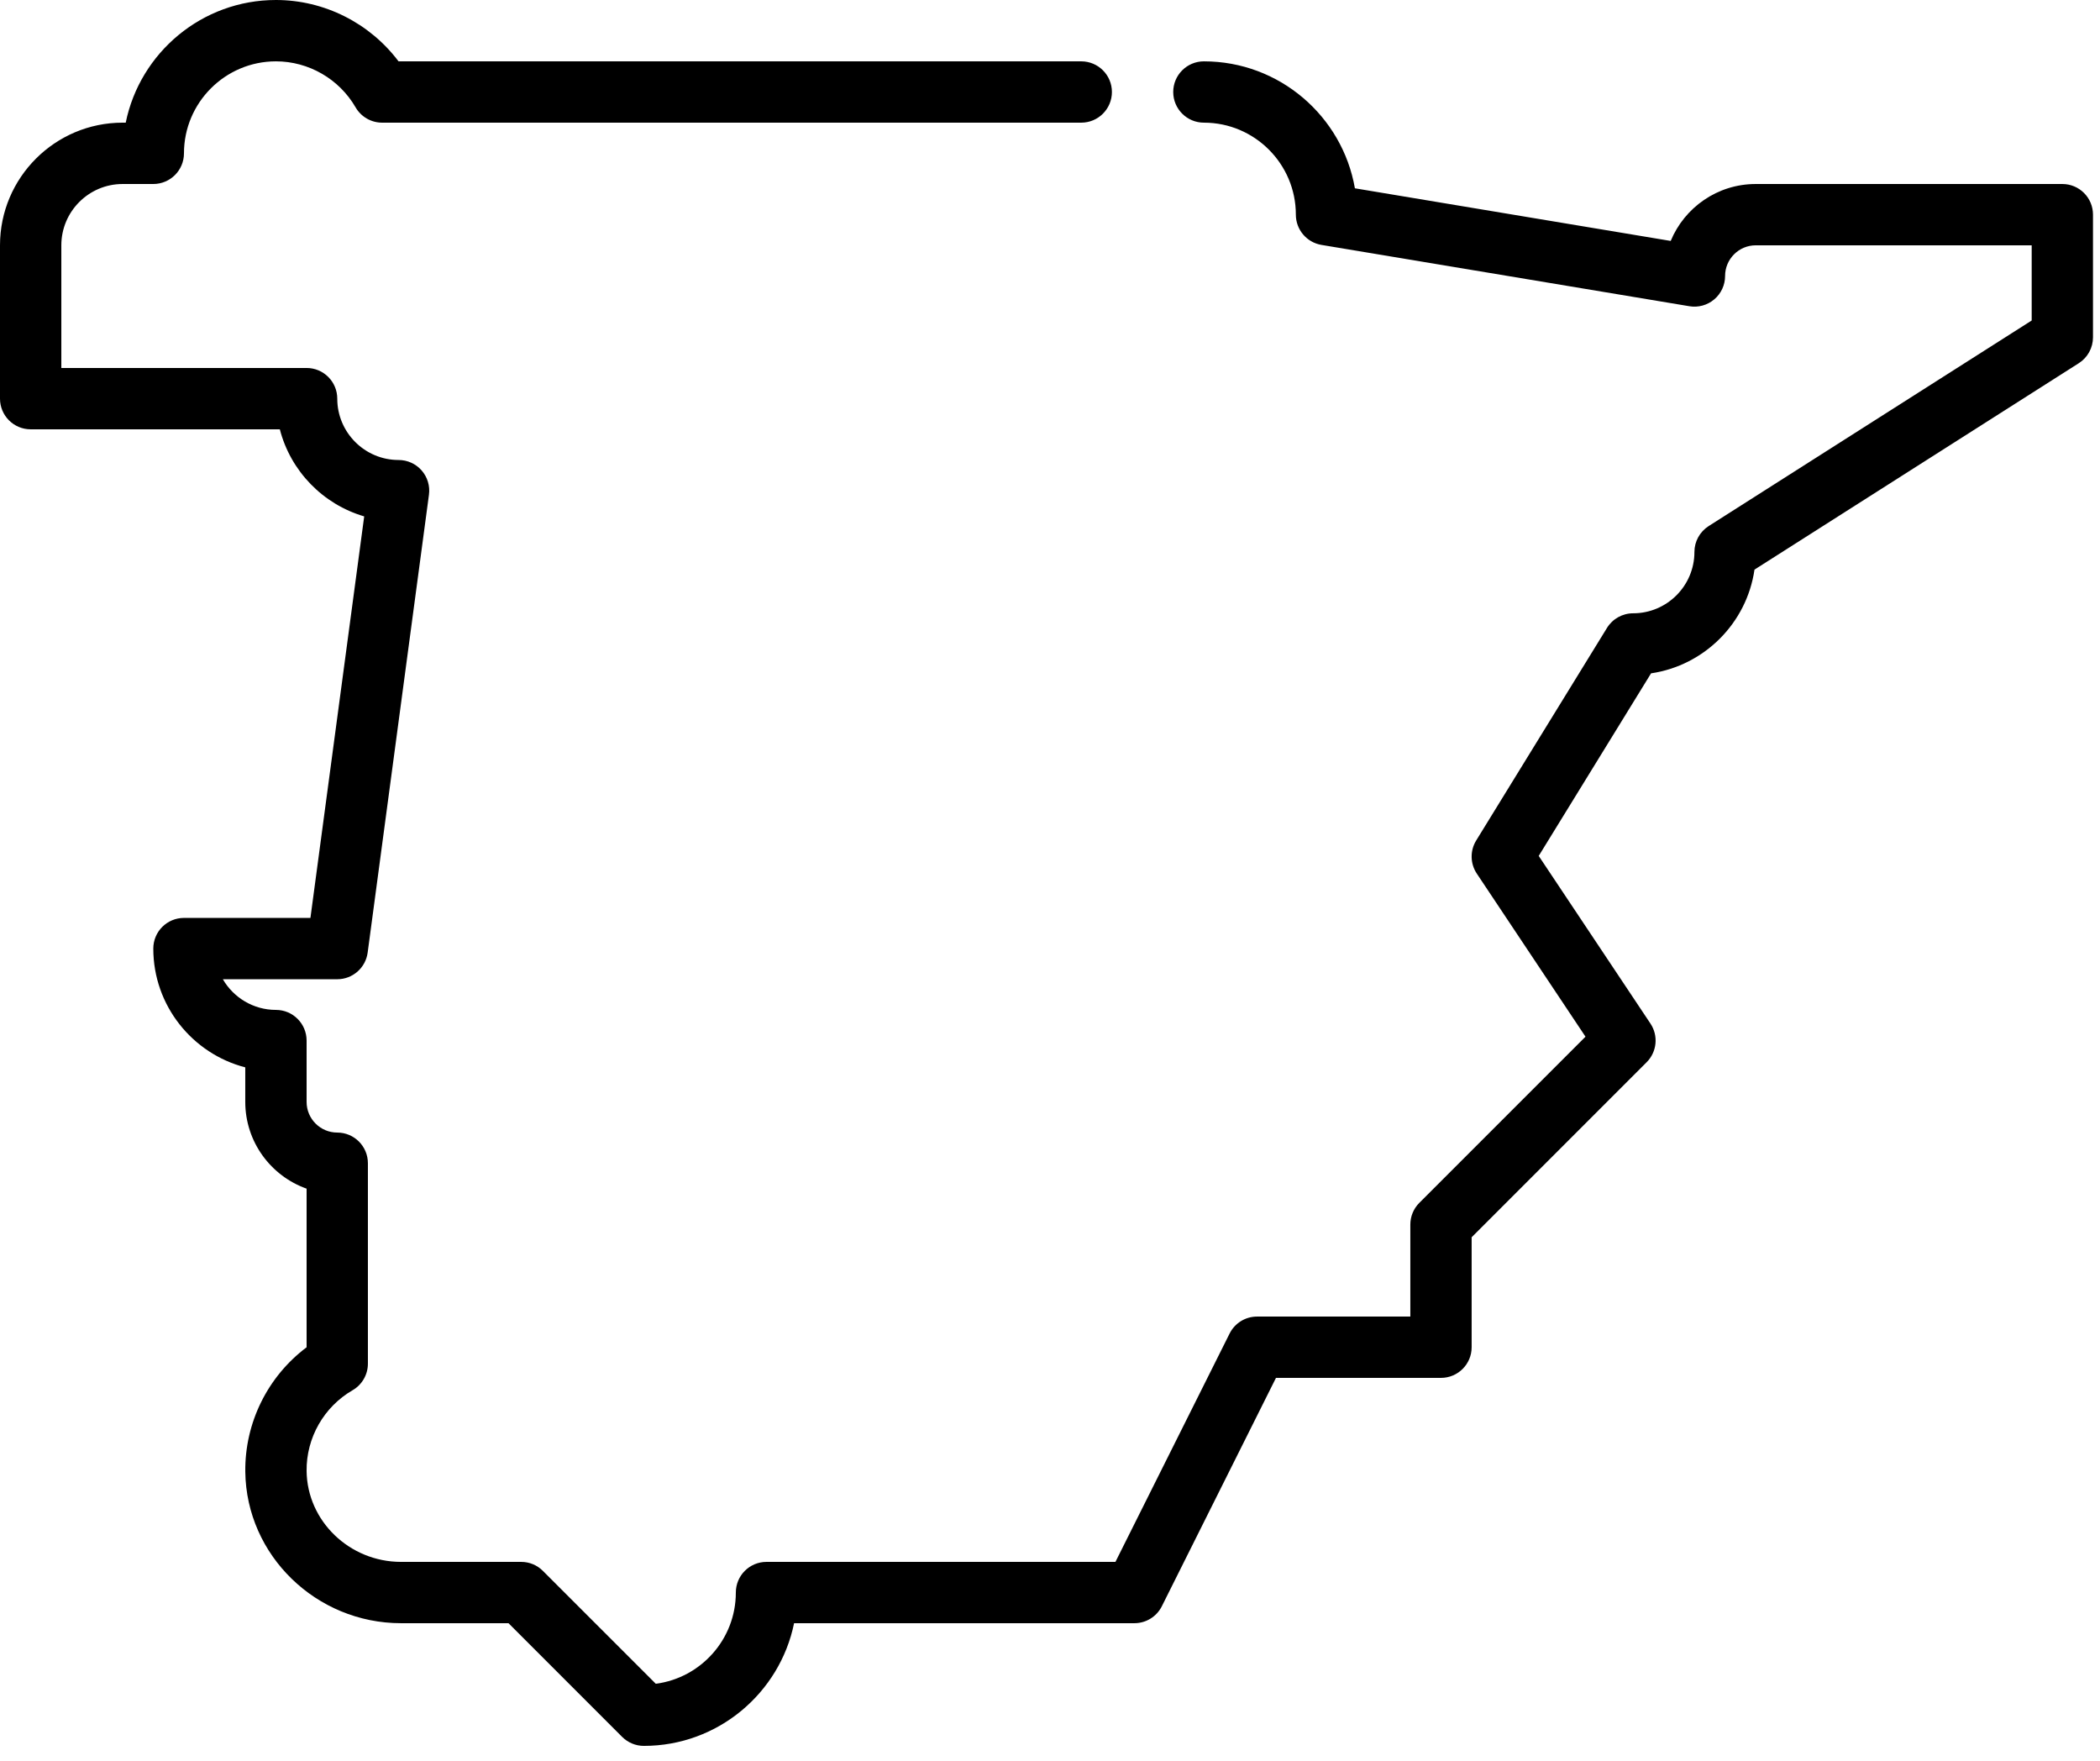 <svg width="68" height="57" viewBox="0 0 68 57" fill="none" xmlns="http://www.w3.org/2000/svg">
<path d="M49.825 27.71L53.463 21.799C55.192 21.544 56.562 20.171 56.812 18.441L67.314 11.758C67.6 11.576 67.773 11.26 67.773 10.92V6.949C67.773 6.401 67.329 5.957 66.781 5.957H56.853C55.612 5.957 54.546 6.719 54.099 7.8L43.873 6.096C43.468 3.764 41.429 1.986 38.983 1.986C38.435 1.986 37.99 2.43 37.99 2.978C37.99 3.527 38.435 3.971 38.983 3.971C40.625 3.971 41.961 5.307 41.961 6.949C41.961 7.435 42.312 7.849 42.791 7.929L54.704 9.914C54.992 9.962 55.286 9.881 55.509 9.692C55.732 9.504 55.86 9.227 55.86 8.935C55.86 8.387 56.305 7.942 56.853 7.942H65.788V10.376L55.327 17.032C55.041 17.215 54.867 17.53 54.867 17.87C54.867 18.965 53.977 19.855 52.882 19.855C52.537 19.855 52.217 20.034 52.036 20.328L47.8 27.211C47.597 27.541 47.605 27.959 47.82 28.282L51.34 33.562L45.958 38.943C45.772 39.129 45.668 39.381 45.668 39.645V42.623H40.704C40.328 42.623 39.984 42.835 39.816 43.172L36.119 50.565H24.819C24.271 50.565 23.827 51.009 23.827 51.558C23.827 53.069 22.695 54.321 21.235 54.511L17.579 50.856C17.393 50.669 17.141 50.565 16.877 50.565H12.985C11.32 50.565 9.948 49.246 9.928 47.625C9.915 46.55 10.486 45.547 11.418 45.007C11.724 44.83 11.913 44.502 11.913 44.148V37.659C11.913 37.111 11.469 36.666 10.921 36.666C10.373 36.666 9.928 36.221 9.928 35.673V33.688C9.928 33.14 9.483 32.695 8.935 32.695C8.202 32.695 7.56 32.295 7.216 31.702H10.921C11.418 31.702 11.838 31.334 11.905 30.841L13.89 16.016C13.928 15.732 13.842 15.446 13.653 15.23C13.465 15.015 13.193 14.892 12.906 14.892C11.811 14.892 10.921 14.001 10.921 12.906C10.921 12.358 10.476 11.913 9.928 11.913H1.986V7.942C1.986 6.847 2.876 5.957 3.971 5.957H4.964C5.512 5.957 5.957 5.512 5.957 4.964C5.957 3.322 7.293 1.986 8.935 1.986C9.994 1.986 10.982 2.556 11.514 3.475C11.692 3.782 12.019 3.971 12.374 3.971H35.012C35.56 3.971 36.005 3.527 36.005 2.978C36.005 2.43 35.56 1.986 35.012 1.986H12.905C11.974 0.748 10.501 0 8.935 0C6.538 0 4.532 1.708 4.071 3.971H3.971C1.781 3.971 0 5.752 0 7.942V12.906C0 13.454 0.444 13.899 0.993 13.899H9.061C9.41 15.252 10.457 16.327 11.793 16.718L10.052 29.717H5.957C5.408 29.717 4.964 30.161 4.964 30.71C4.964 32.556 6.231 34.113 7.942 34.555V35.673C7.942 36.968 8.772 38.072 9.928 38.482V43.617C8.671 44.561 7.923 46.058 7.943 47.65C7.976 50.352 10.238 52.55 12.985 52.55H16.466L20.146 56.231C20.333 56.417 20.585 56.522 20.848 56.522C23.245 56.522 25.251 54.813 25.713 52.55H36.733C37.109 52.55 37.453 52.338 37.621 52.002L41.317 44.608H46.66C47.209 44.608 47.653 44.164 47.653 43.616V40.056L53.319 34.39C53.654 34.055 53.706 33.531 53.443 33.137L49.825 27.71Z" fill="black"/>
</svg>

